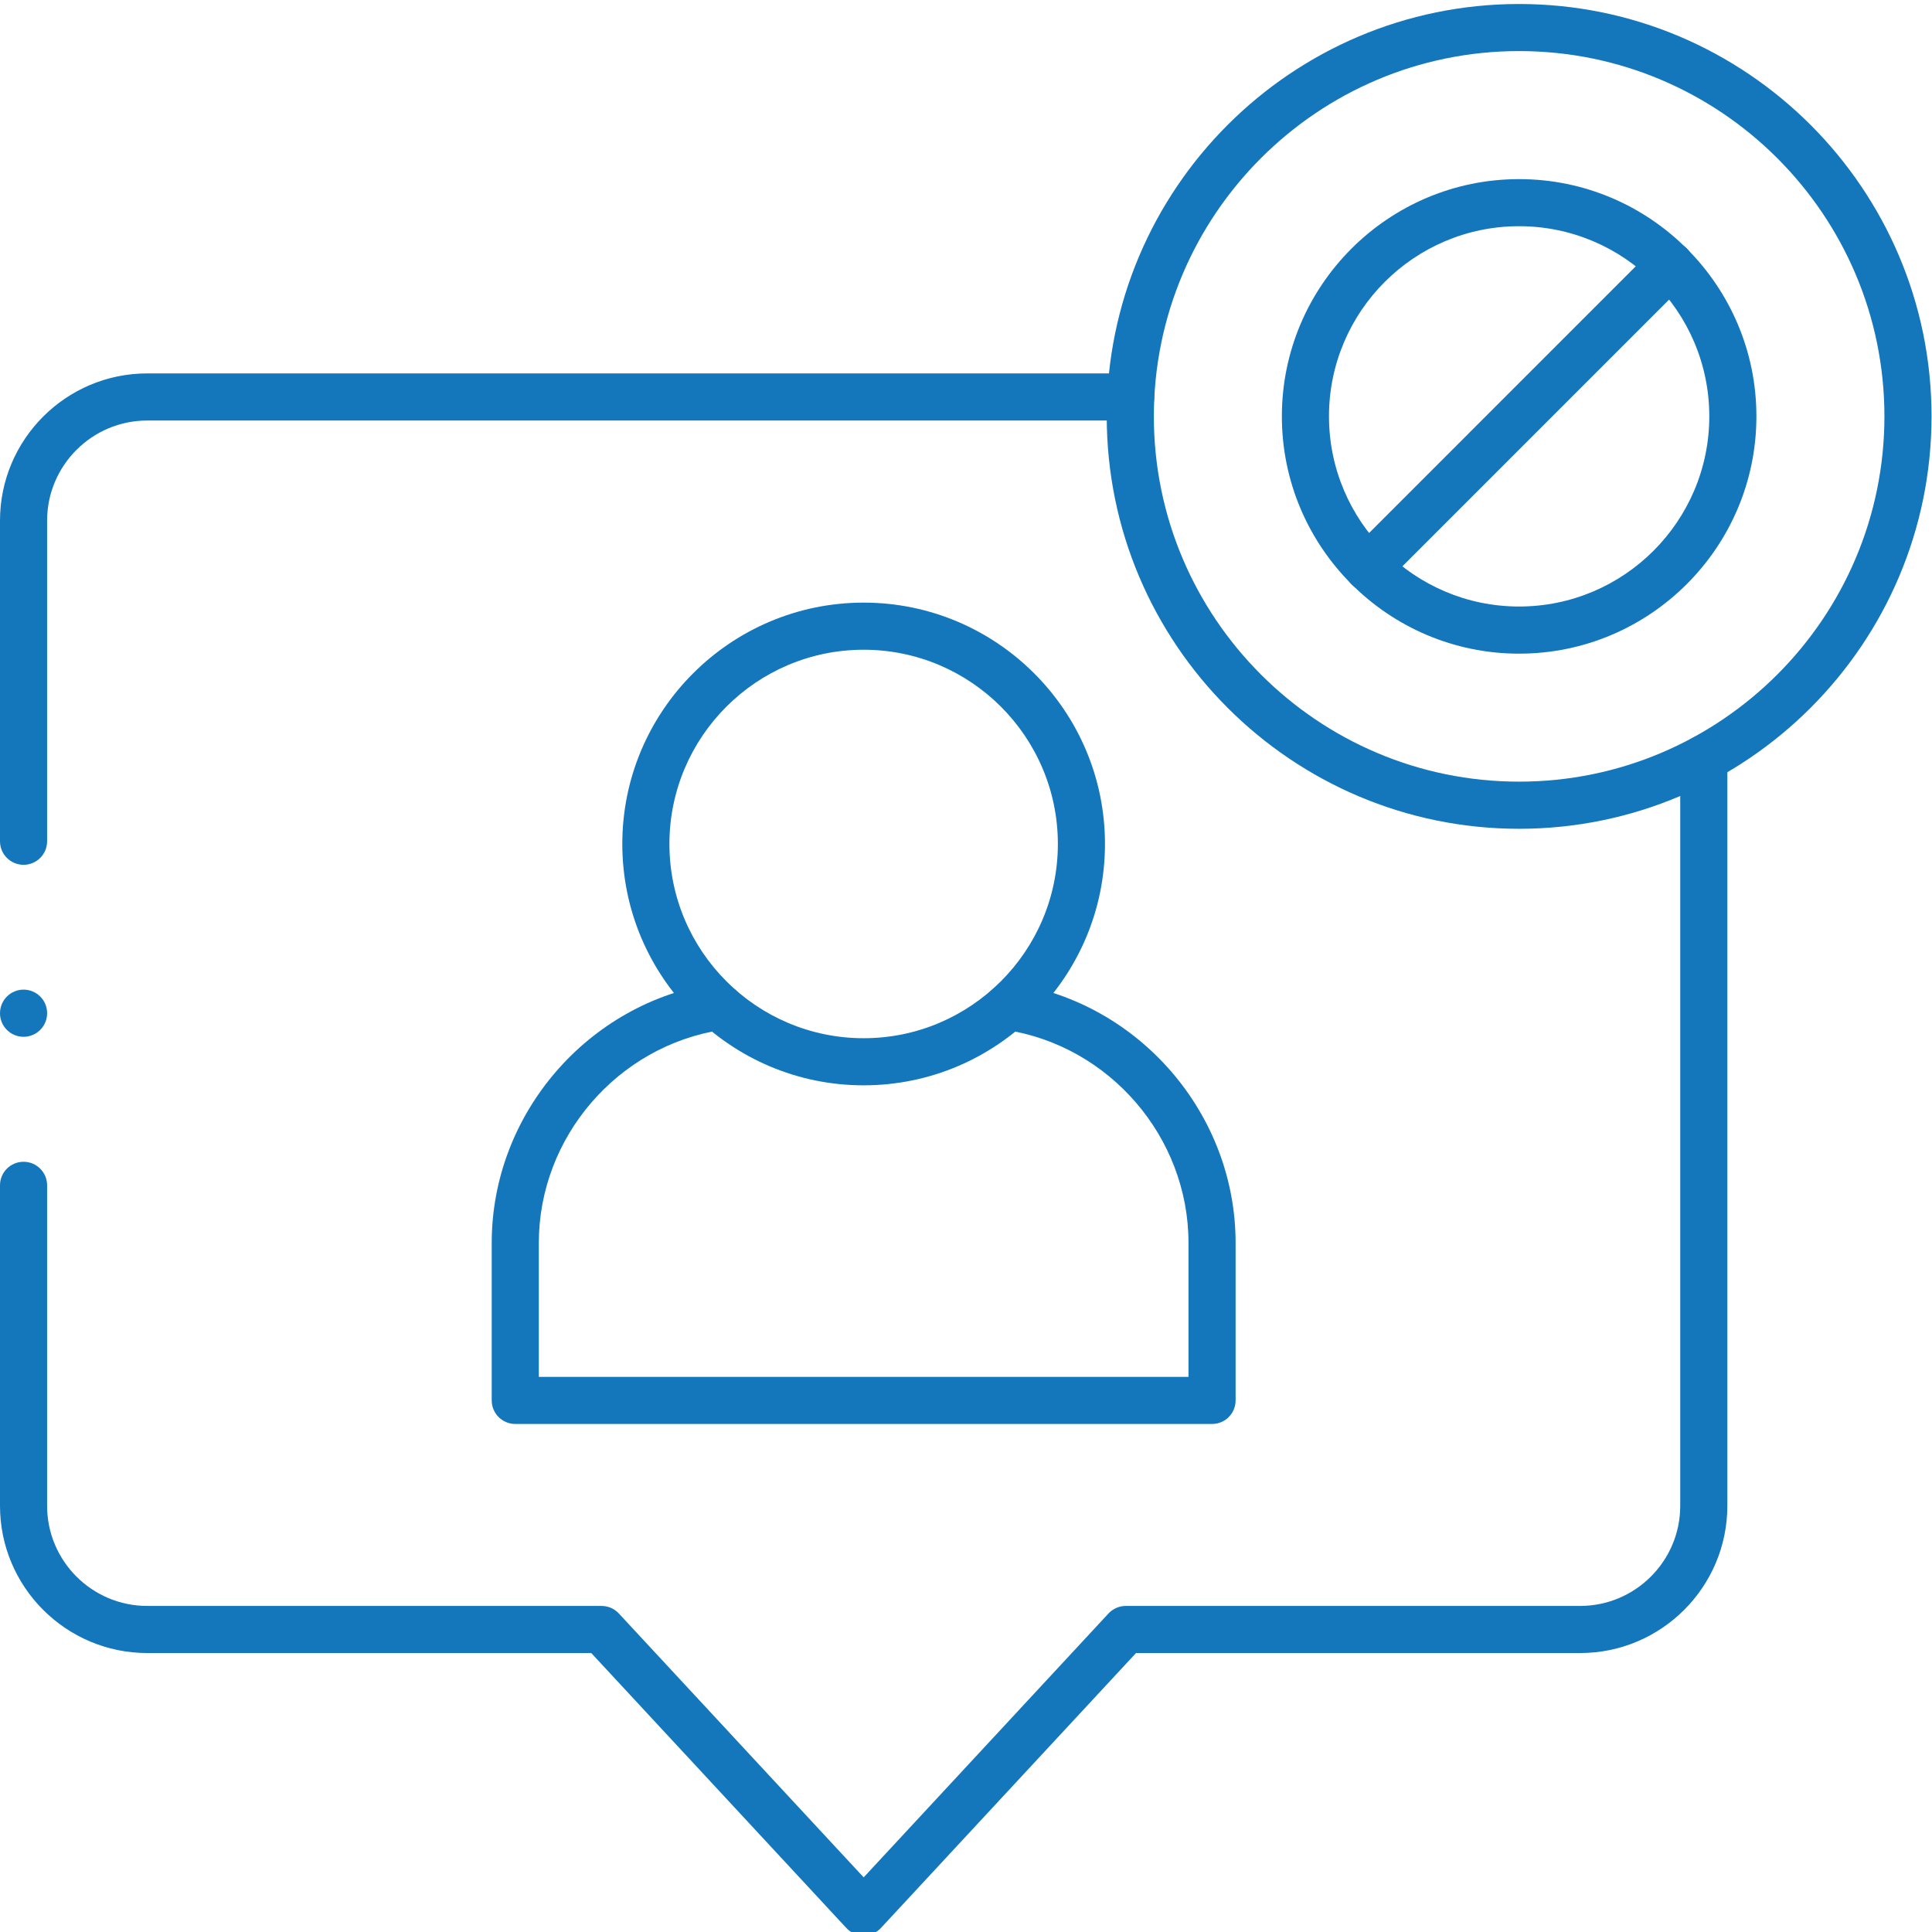 <?xml version="1.0" encoding="utf-8"?>
<!-- Generator: Adobe Illustrator 28.2.0, SVG Export Plug-In . SVG Version: 6.00 Build 0)  -->
<svg version="1.1" id="Layer_1" xmlns="http://www.w3.org/2000/svg" xmlns:xlink="http://www.w3.org/1999/xlink" x="0px" y="0px"
	 width="81.998px" height="82px" viewBox="0 0 81.998 82" style="enable-background:new 0 0 81.998 82;" xml:space="preserve">
<style type="text/css">
	.st0{fill:#1477BC;}
</style>
<g>
	<g transform="matrix(1.333 0 0 -1.333 0 682.667)">
		<g>
			<path class="st0" d="M27.498,477.572c-4.237,0-7.684,3.447-7.684,7.685c0,4.237,3.447,7.684,7.684,7.684
				c4.237,0,7.684-3.447,7.684-7.684C35.182,481.019,31.736,477.572,27.498,477.572z M27.498,491.441
				c-3.41,0-6.184-2.774-6.184-6.184c0-3.41,2.774-6.185,6.184-6.185c3.41,0,6.184,2.774,6.184,6.185
				C33.682,488.667,30.908,491.441,27.498,491.441z"/>
		</g>
		<g>
			<path class="st0" d="M38.591,466.79H16.406c-0.414,0-0.75,0.335-0.75,0.75v5.016c0,4.099,3.058,7.652,7.112,8.266
				c0.41,0.062,0.792-0.219,0.854-0.629c0.062-0.409-0.22-0.792-0.629-0.853c-3.328-0.505-5.837-3.42-5.837-6.784v-4.266h20.685
				v4.266c0,3.363-2.509,6.279-5.837,6.784c-0.41,0.062-0.691,0.444-0.63,0.853c0.062,0.41,0.443,0.692,0.854,0.629
				c4.055-0.614,7.113-4.167,7.113-8.266v-5.016C39.341,467.125,39.006,466.79,38.591,466.79z"/>
		</g>
		<g>
			<path class="st0" d="M48.367,485.74c-7.239,0-13.129,5.891-13.129,13.132c0,7.239,5.889,13.129,13.129,13.129
				c7.241,0,13.132-5.89,13.132-13.129C61.498,491.631,55.607,485.74,48.367,485.74z M48.367,510.502
				c-6.412,0-11.629-5.217-11.629-11.629c0-6.414,5.216-11.632,11.629-11.632c6.414,0,11.632,5.218,11.632,11.632
				C59.998,505.285,54.781,510.502,48.367,510.502z"/>
		</g>
		<g>
			<path class="st0" d="M27.498,450.501L27.498,450.501c-0.209,0-0.408,0.087-0.55,0.24l-8.122,8.755H4.688
				c-2.585,0-4.688,2.103-4.688,4.687v10.205c0,0.415,0.336,0.75,0.75,0.75s0.75-0.335,0.75-0.75v-10.205
				c0-1.757,1.43-3.187,3.188-3.187h14.466c0.209,0,0.408-0.087,0.55-0.24l7.795-8.402l7.795,8.402
				c0.142,0.153,0.341,0.24,0.55,0.24h14.466c1.758,0,3.188,1.43,3.188,3.187v23.79c0,0.414,0.335,0.75,0.75,0.75
				c0.415,0,0.75-0.336,0.75-0.75v-23.79c0-2.584-2.103-4.687-4.688-4.687H36.17l-8.123-8.755
				C27.906,450.589,27.707,450.501,27.498,450.501z M0.75,484.593c-0.414,0-0.75,0.336-0.75,0.75v10.208
				c0,2.585,2.103,4.688,4.688,4.688h31.314c0.415,0,0.75-0.336,0.75-0.75s-0.335-0.75-0.75-0.75H4.688
				c-1.757,0-3.188-1.43-3.188-3.188v-10.208C1.5,484.929,1.164,484.593,0.75,484.593z"/>
		</g>
		<g>
			<path class="st0" d="M48.367,491.316c-4.165,0-7.553,3.39-7.553,7.556c0,4.165,3.388,7.553,7.553,7.553
				c4.167,0,7.556-3.388,7.556-7.553C55.923,494.706,52.533,491.316,48.367,491.316z M48.367,504.926
				c-3.338,0-6.053-2.715-6.053-6.053c0-3.339,2.715-6.056,6.053-6.056c3.34,0,6.056,2.717,6.056,6.056
				C54.423,502.21,51.707,504.926,48.367,504.926z"/>
		</g>
		<g>
			<path class="st0" d="M43.555,493.311c-0.192,0-0.384,0.073-0.53,0.22c-0.293,0.293-0.293,0.768,0,1.061l9.623,9.624
				c0.293,0.293,0.768,0.293,1.061,0s0.293-0.768,0-1.061l-9.623-9.624C43.938,493.384,43.747,493.311,43.555,493.311z"/>
		</g>
		<g>
			<path class="st0" d="M0.75,479.117c-0.414,0-0.75,0.335-0.75,0.75s0.336,0.752,0.75,0.752s0.75-0.334,0.75-0.749v-0.004
				C1.5,479.453,1.164,479.117,0.75,479.117z"/>
		</g>
	</g>
</g>
</svg>
